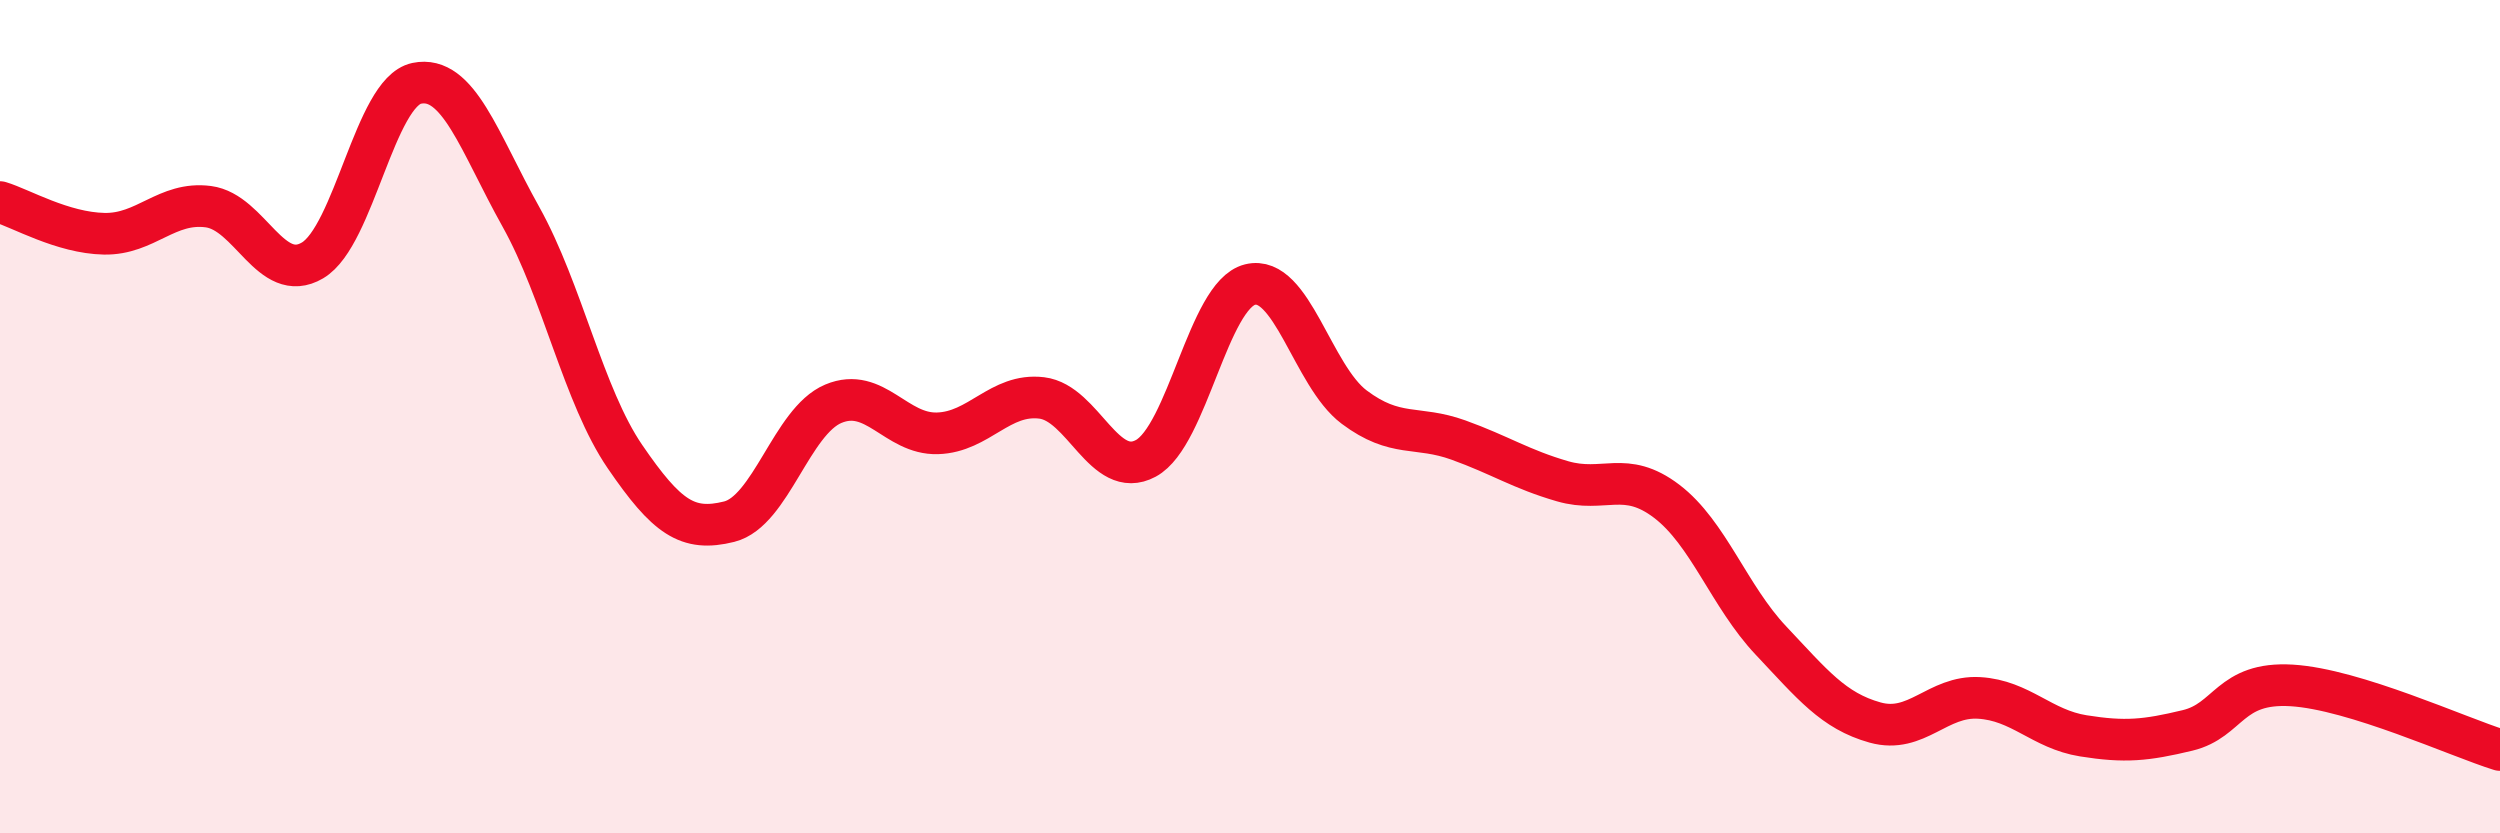 
    <svg width="60" height="20" viewBox="0 0 60 20" xmlns="http://www.w3.org/2000/svg">
      <path
        d="M 0,4.85 C 0.5,5 1.5,5.59 2.5,5.61 C 3.5,5.63 4,4.83 5,4.96 C 6,5.09 6.5,6.84 7.5,6.25 C 8.5,5.66 9,2.21 10,2 C 11,1.79 11.5,3.41 12.5,5.2 C 13.5,6.99 14,9.5 15,10.96 C 16,12.42 16.5,12.77 17.5,12.52 C 18.5,12.27 19,10.11 20,9.69 C 21,9.27 21.5,10.43 22.5,10.4 C 23.5,10.37 24,9.43 25,9.55 C 26,9.67 26.5,11.54 27.5,11 C 28.5,10.46 29,7.08 30,6.83 C 31,6.58 31.5,9.02 32.5,9.77 C 33.5,10.52 34,10.2 35,10.56 C 36,10.92 36.5,11.26 37.5,11.55 C 38.5,11.84 39,11.27 40,12.03 C 41,12.79 41.5,14.31 42.5,15.37 C 43.5,16.43 44,17.06 45,17.34 C 46,17.62 46.5,16.69 47.5,16.75 C 48.5,16.81 49,17.5 50,17.66 C 51,17.82 51.5,17.77 52.5,17.53 C 53.5,17.29 53.5,16.36 55,16.45 C 56.5,16.54 59,17.69 60,18L60 20L0 20Z"
        fill="#EB0A25"
        opacity="0.1"
        stroke-linecap="round"
        stroke-linejoin="round"
      />
      <path
        d="M 0,4.85 C 0.5,5 1.5,5.59 2.5,5.61 C 3.5,5.63 4,4.83 5,4.96 C 6,5.09 6.5,6.84 7.5,6.25 C 8.5,5.66 9,2.21 10,2 C 11,1.79 11.5,3.41 12.5,5.2 C 13.5,6.99 14,9.5 15,10.96 C 16,12.42 16.5,12.77 17.5,12.52 C 18.5,12.27 19,10.11 20,9.69 C 21,9.27 21.5,10.43 22.5,10.4 C 23.5,10.37 24,9.43 25,9.55 C 26,9.67 26.5,11.54 27.5,11 C 28.5,10.46 29,7.08 30,6.83 C 31,6.58 31.5,9.02 32.5,9.77 C 33.5,10.52 34,10.2 35,10.56 C 36,10.92 36.5,11.26 37.5,11.55 C 38.5,11.84 39,11.27 40,12.03 C 41,12.79 41.5,14.31 42.5,15.37 C 43.5,16.43 44,17.06 45,17.34 C 46,17.62 46.5,16.69 47.5,16.75 C 48.5,16.81 49,17.5 50,17.66 C 51,17.82 51.5,17.77 52.5,17.53 C 53.5,17.29 53.5,16.36 55,16.45 C 56.5,16.54 59,17.69 60,18"
        stroke="#EB0A25"
        stroke-width="1"
        fill="none"
        stroke-linecap="round"
        stroke-linejoin="round"
      />
    </svg>
  